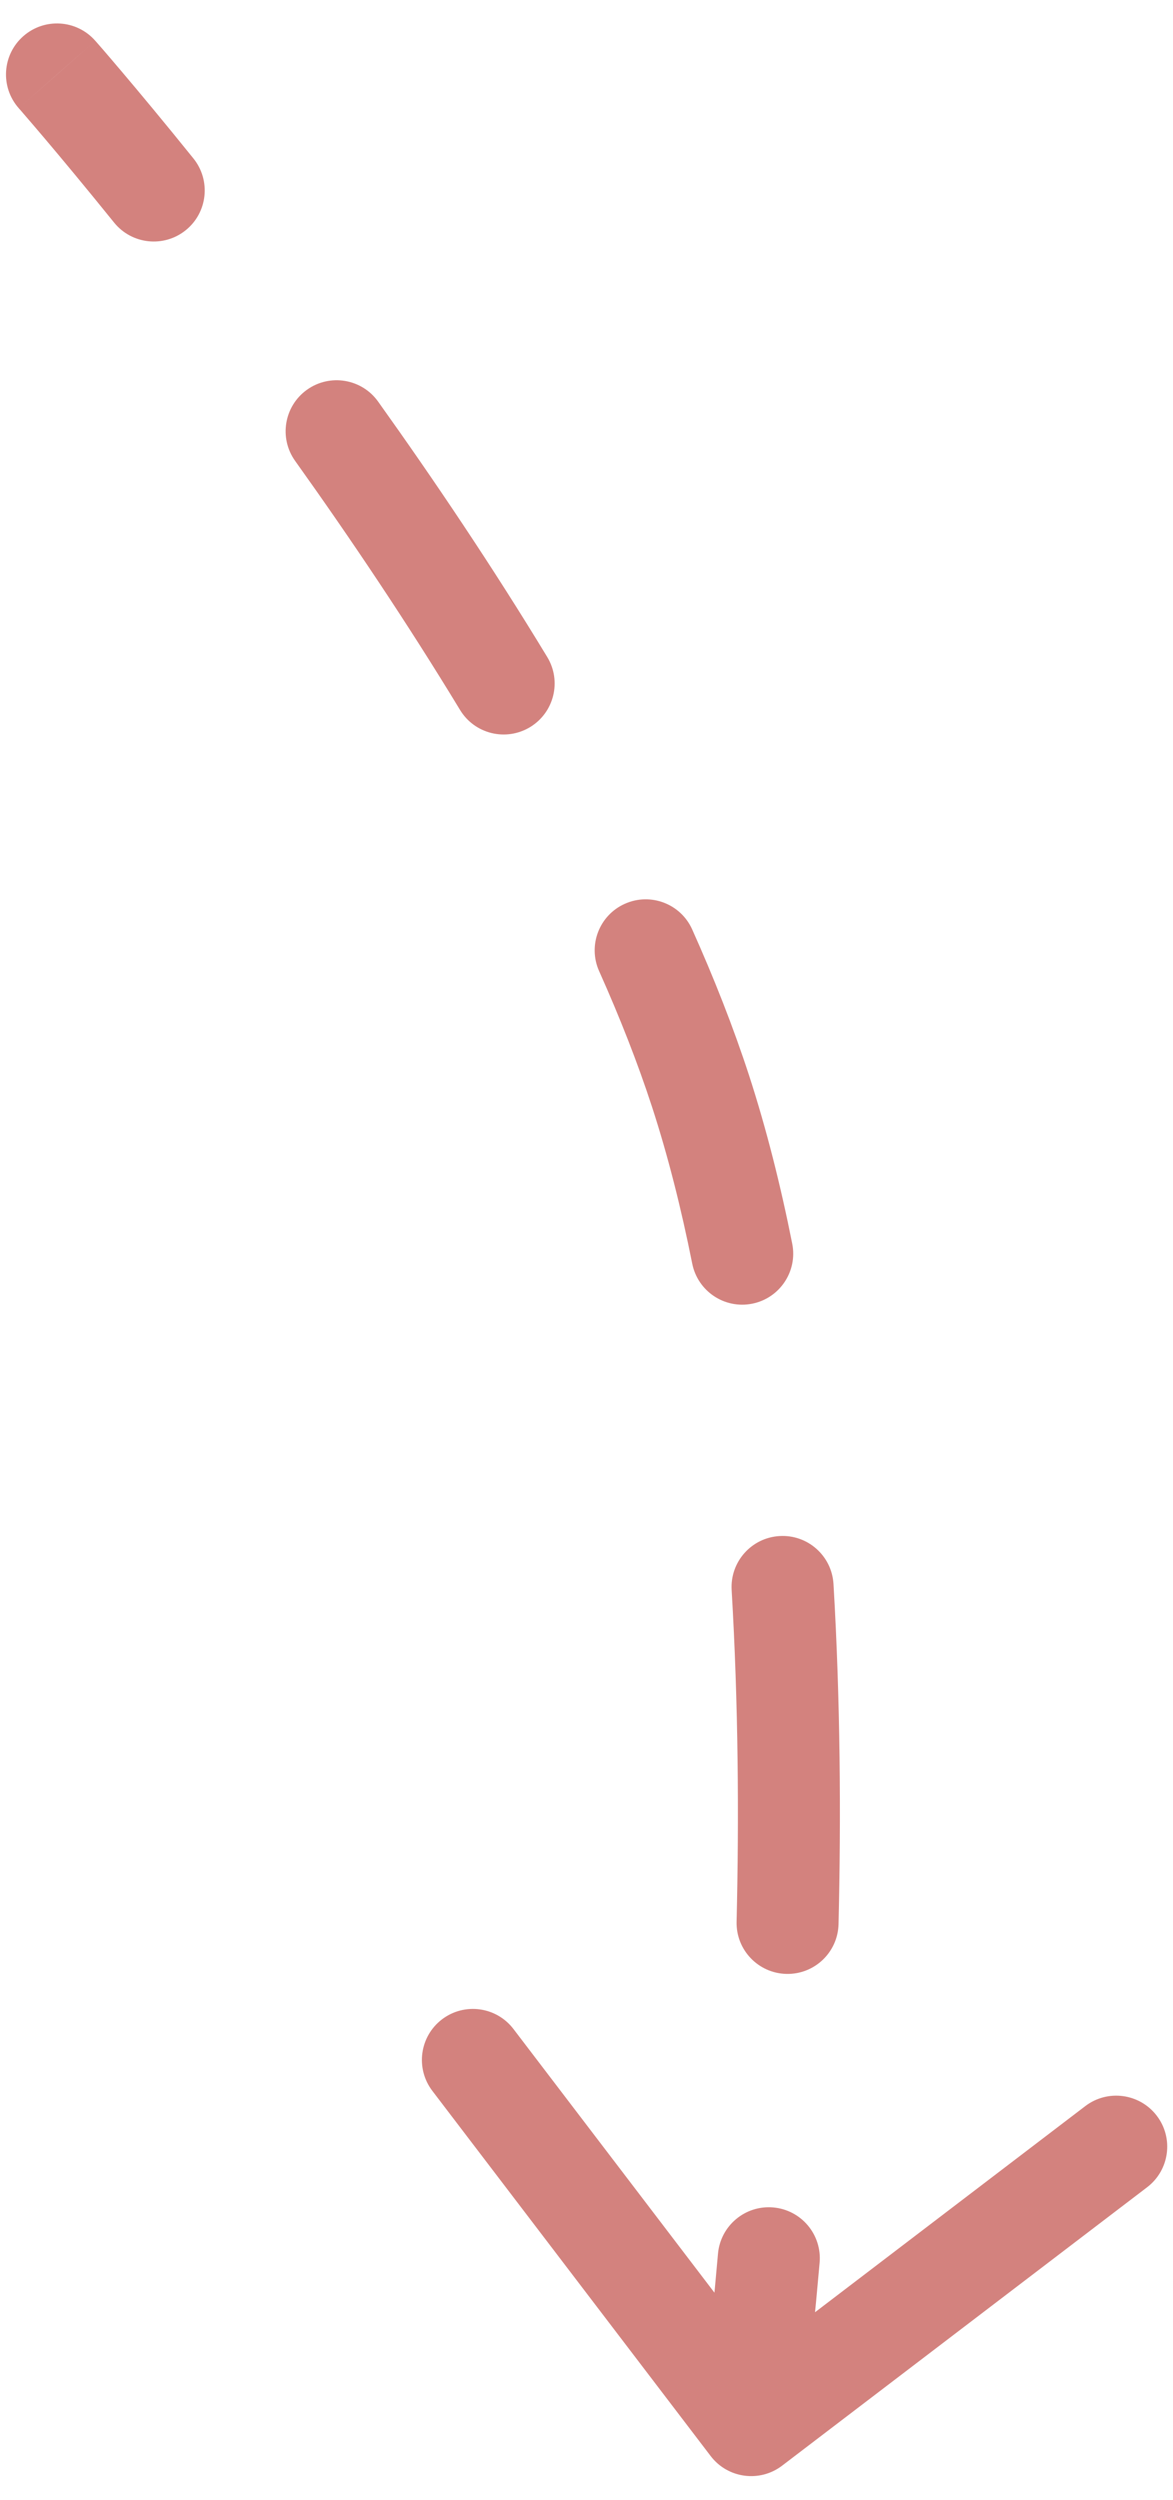 <?xml version="1.0" encoding="UTF-8"?> <svg xmlns="http://www.w3.org/2000/svg" width="23" height="49" viewBox="0 0 23 49" fill="none"><path d="M1.868 0.799C1.503 0.384 0.872 0.344 0.457 0.709C0.042 1.074 0.002 1.706 0.367 2.12L1.868 0.799ZM13.736 21.386L14.687 21.076L13.736 21.386ZM13.934 48.137C14.269 48.577 14.897 48.661 15.336 48.326L22.493 42.869C22.932 42.534 23.017 41.907 22.682 41.468C22.347 41.029 21.719 40.944 21.28 41.279L14.919 46.129L10.068 39.768C9.733 39.329 9.106 39.244 8.666 39.579C8.227 39.914 8.143 40.541 8.477 40.98L13.934 48.137ZM2.236 4.361C2.582 4.791 3.212 4.859 3.642 4.512C4.072 4.166 4.139 3.536 3.793 3.106L2.236 4.361ZM7.414 7.871C7.093 7.422 6.468 7.318 6.019 7.639C5.57 7.96 5.466 8.585 5.787 9.034L7.414 7.871ZM9.02 13.914C9.306 14.387 9.921 14.537 10.394 14.251C10.866 13.964 11.017 13.35 10.73 12.877L9.02 13.914ZM13.573 18.218C13.348 17.714 12.756 17.488 12.252 17.714C11.748 17.939 11.522 18.531 11.748 19.035L13.573 18.218ZM13.573 24.766C13.681 25.308 14.207 25.66 14.749 25.552C15.29 25.444 15.642 24.917 15.534 24.376L13.573 24.766ZM16.343 31.045C16.31 30.494 15.837 30.073 15.286 30.106C14.734 30.138 14.314 30.611 14.346 31.163L16.343 31.045ZM14.443 37.665C14.43 38.217 14.867 38.675 15.419 38.688C15.971 38.701 16.429 38.264 16.442 37.712L14.443 37.665ZM16.071 44.348C16.119 43.798 15.712 43.313 15.161 43.265C14.611 43.217 14.126 43.624 14.078 44.174L16.071 44.348ZM1.118 1.46C0.367 2.12 0.367 2.12 0.367 2.12C0.367 2.12 0.367 2.12 0.367 2.12C0.367 2.12 0.367 2.12 0.367 2.12C0.367 2.12 0.367 2.12 0.367 2.121C0.368 2.121 0.368 2.121 0.369 2.122C0.37 2.123 0.372 2.126 0.374 2.129C0.38 2.135 0.388 2.144 0.399 2.156C0.42 2.181 0.453 2.219 0.496 2.269C0.582 2.369 0.71 2.517 0.873 2.71C1.199 3.095 1.668 3.658 2.236 4.361L3.793 3.106C3.214 2.388 2.735 1.814 2.399 1.417C2.232 1.219 2.1 1.066 2.01 0.961C1.964 0.909 1.929 0.869 1.906 0.842C1.894 0.828 1.885 0.818 1.878 0.81C1.875 0.807 1.873 0.804 1.871 0.802C1.87 0.801 1.87 0.8 1.869 0.8C1.869 0.8 1.869 0.799 1.869 0.799C1.869 0.799 1.868 0.799 1.868 0.799C1.868 0.799 1.868 0.799 1.868 0.799C1.868 0.799 1.868 0.799 1.118 1.46ZM5.787 9.034C6.863 10.54 7.979 12.198 9.02 13.914L10.73 12.877C9.658 11.109 8.512 9.408 7.414 7.871L5.787 9.034ZM11.748 19.035C12.154 19.942 12.504 20.833 12.785 21.695L14.687 21.076C14.38 20.135 14.003 19.177 13.573 18.218L11.748 19.035ZM12.785 21.695C13.097 22.653 13.357 23.684 13.573 24.766L15.534 24.376C15.306 23.231 15.027 22.122 14.687 21.076L12.785 21.695ZM14.346 31.163C14.477 33.385 14.492 35.607 14.443 37.665L16.442 37.712C16.492 35.613 16.478 33.335 16.343 31.045L14.346 31.163ZM14.078 44.174C13.991 45.174 13.906 45.983 13.842 46.54C13.811 46.819 13.785 47.035 13.767 47.18C13.757 47.253 13.75 47.308 13.746 47.344C13.743 47.363 13.741 47.376 13.74 47.385C13.74 47.39 13.739 47.393 13.739 47.395C13.739 47.396 13.739 47.397 13.739 47.397C13.739 47.397 13.739 47.397 13.739 47.398C13.739 47.398 13.739 47.398 13.739 47.398C13.739 47.398 13.739 47.398 13.739 47.398C13.739 47.397 13.739 47.397 14.73 47.531C15.721 47.664 15.721 47.664 15.721 47.664C15.721 47.664 15.721 47.664 15.721 47.664C15.721 47.664 15.721 47.664 15.721 47.664C15.721 47.664 15.721 47.663 15.721 47.663C15.721 47.662 15.721 47.661 15.721 47.66C15.722 47.657 15.722 47.653 15.723 47.648C15.724 47.637 15.726 47.622 15.729 47.602C15.734 47.562 15.742 47.504 15.751 47.428C15.77 47.275 15.797 47.052 15.83 46.766C15.895 46.193 15.982 45.367 16.071 44.348L14.078 44.174ZM1.868 0.799C1.503 0.384 0.872 0.344 0.457 0.709C0.042 1.074 0.002 1.706 0.367 2.12L1.868 0.799ZM13.736 21.386L14.687 21.076L13.736 21.386ZM13.934 48.137C14.269 48.577 14.897 48.661 15.336 48.326L22.493 42.869C22.932 42.534 23.017 41.907 22.682 41.468C22.347 41.029 21.719 40.944 21.28 41.279L14.919 46.129L10.068 39.768C9.733 39.329 9.106 39.244 8.666 39.579C8.227 39.914 8.143 40.541 8.477 40.98L13.934 48.137ZM2.236 4.361C2.582 4.791 3.212 4.859 3.642 4.512C4.072 4.166 4.139 3.536 3.793 3.106L2.236 4.361ZM7.414 7.871C7.093 7.422 6.468 7.318 6.019 7.639C5.57 7.96 5.466 8.585 5.787 9.034L7.414 7.871ZM9.02 13.914C9.306 14.387 9.921 14.537 10.394 14.251C10.866 13.964 11.017 13.35 10.73 12.877L9.02 13.914ZM13.573 18.218C13.348 17.714 12.756 17.488 12.252 17.714C11.748 17.939 11.522 18.531 11.748 19.035L13.573 18.218ZM13.573 24.766C13.681 25.308 14.207 25.66 14.749 25.552C15.29 25.444 15.642 24.917 15.534 24.376L13.573 24.766ZM16.343 31.045C16.31 30.494 15.837 30.073 15.286 30.106C14.734 30.138 14.314 30.611 14.346 31.163L16.343 31.045ZM14.443 37.665C14.43 38.217 14.867 38.675 15.419 38.688C15.971 38.701 16.429 38.264 16.442 37.712L14.443 37.665ZM16.071 44.348C16.119 43.798 15.712 43.313 15.161 43.265C14.611 43.217 14.126 43.624 14.078 44.174L16.071 44.348ZM1.118 1.46C0.367 2.12 0.367 2.12 0.367 2.12C0.367 2.12 0.367 2.12 0.367 2.12C0.367 2.12 0.367 2.12 0.367 2.12C0.367 2.12 0.367 2.12 0.367 2.121C0.368 2.121 0.368 2.121 0.369 2.122C0.37 2.123 0.372 2.126 0.374 2.129C0.38 2.135 0.388 2.144 0.399 2.156C0.42 2.181 0.453 2.219 0.496 2.269C0.582 2.369 0.71 2.517 0.873 2.71C1.199 3.095 1.668 3.658 2.236 4.361L3.793 3.106C3.214 2.388 2.735 1.814 2.399 1.417C2.232 1.219 2.1 1.066 2.01 0.961C1.964 0.909 1.929 0.869 1.906 0.842C1.894 0.828 1.885 0.818 1.878 0.81C1.875 0.807 1.873 0.804 1.871 0.802C1.87 0.801 1.87 0.8 1.869 0.8C1.869 0.8 1.869 0.799 1.869 0.799C1.869 0.799 1.868 0.799 1.868 0.799C1.868 0.799 1.868 0.799 1.868 0.799C1.868 0.799 1.868 0.799 1.118 1.46ZM5.787 9.034C6.863 10.54 7.979 12.198 9.02 13.914L10.73 12.877C9.658 11.109 8.512 9.408 7.414 7.871L5.787 9.034ZM11.748 19.035C12.154 19.942 12.504 20.833 12.785 21.695L14.687 21.076C14.38 20.135 14.003 19.177 13.573 18.218L11.748 19.035ZM12.785 21.695C13.097 22.653 13.357 23.684 13.573 24.766L15.534 24.376C15.306 23.231 15.027 22.122 14.687 21.076L12.785 21.695ZM14.346 31.163C14.477 33.385 14.492 35.607 14.443 37.665L16.442 37.712C16.492 35.613 16.478 33.335 16.343 31.045L14.346 31.163ZM14.078 44.174C13.991 45.174 13.906 45.983 13.842 46.54C13.811 46.819 13.785 47.035 13.767 47.18C13.757 47.253 13.75 47.308 13.746 47.344C13.743 47.363 13.741 47.376 13.74 47.385C13.74 47.39 13.739 47.393 13.739 47.395C13.739 47.396 13.739 47.397 13.739 47.397C13.739 47.397 13.739 47.397 13.739 47.398C13.739 47.398 13.739 47.398 13.739 47.398C13.739 47.398 13.739 47.398 13.739 47.398C13.739 47.397 13.739 47.397 14.73 47.531C15.721 47.664 15.721 47.664 15.721 47.664C15.721 47.664 15.721 47.664 15.721 47.664C15.721 47.664 15.721 47.664 15.721 47.664C15.721 47.664 15.721 47.663 15.721 47.663C15.721 47.662 15.721 47.661 15.721 47.66C15.722 47.657 15.722 47.653 15.723 47.648C15.724 47.637 15.726 47.622 15.729 47.602C15.734 47.562 15.742 47.504 15.751 47.428C15.77 47.275 15.797 47.052 15.83 46.766C15.895 46.193 15.982 45.367 16.071 44.348L14.078 44.174Z" fill="#D3827E"></path></svg> 